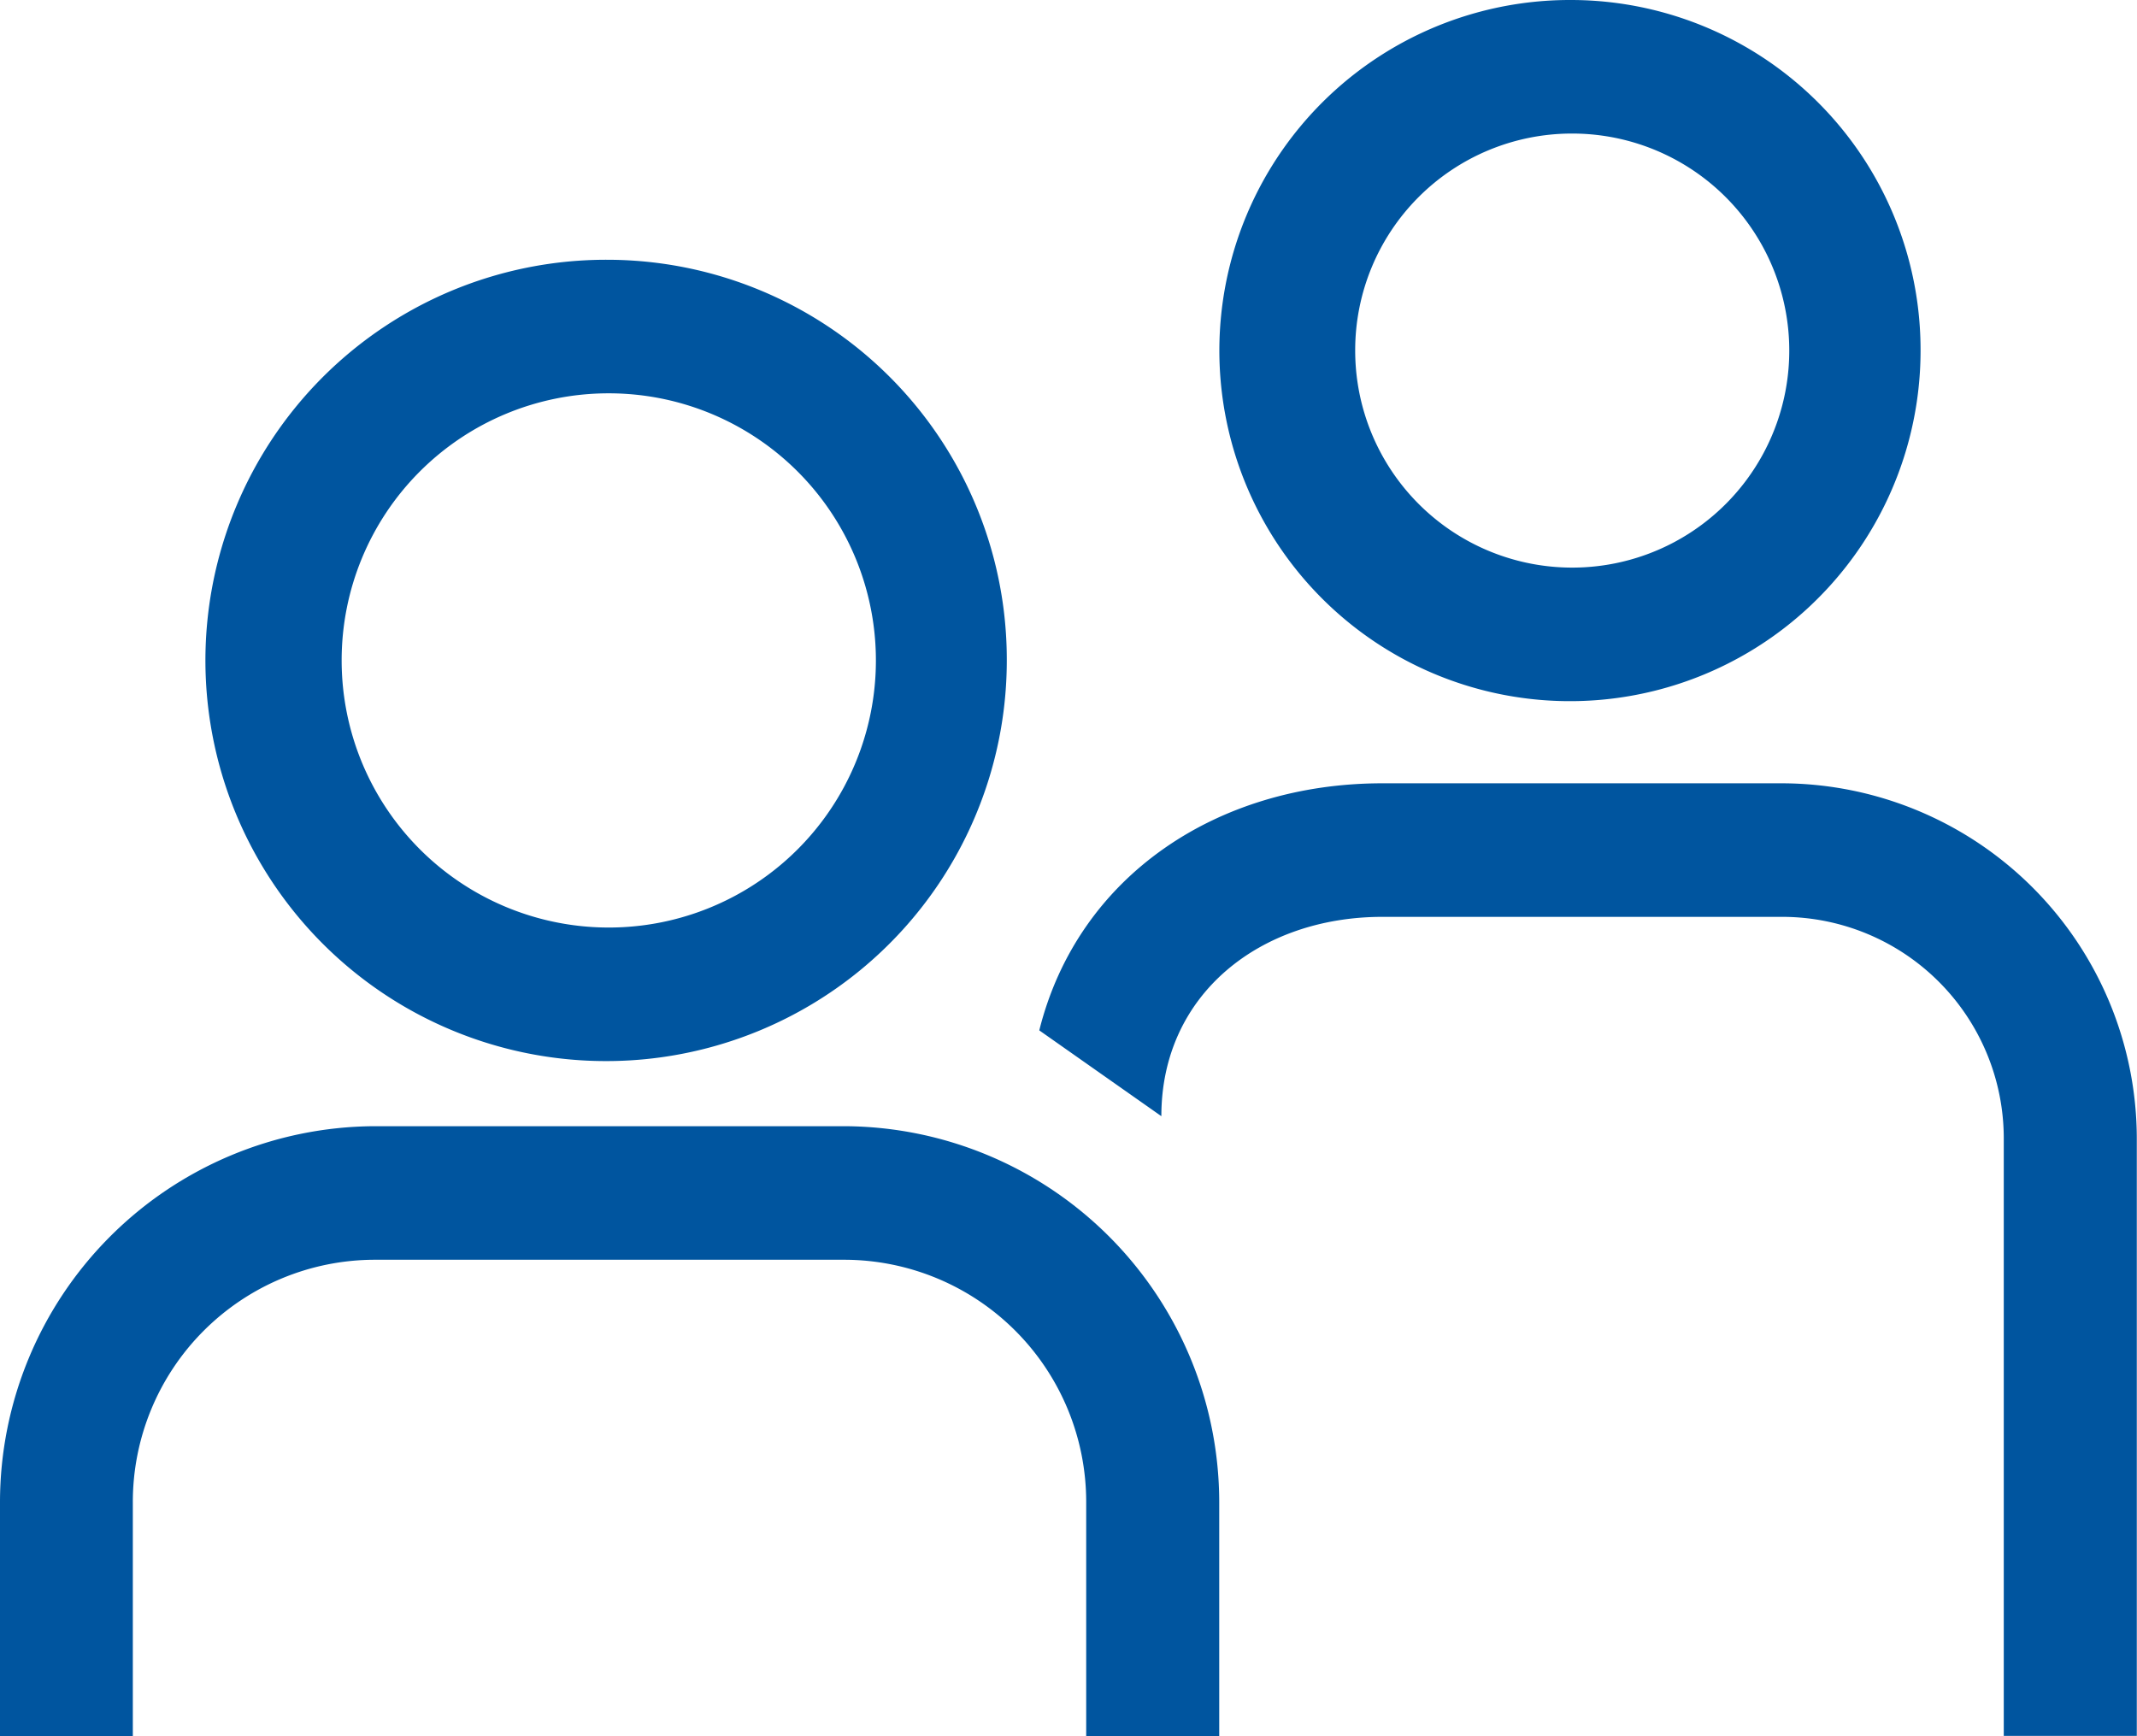 <svg xmlns="http://www.w3.org/2000/svg" width="64" height="52" viewBox="0 0 64 52">
  <defs>
    <style>
      .cls-1 {
        fill: #00559f;
        fill-rule: evenodd;
      }
    </style>
  </defs>
  <path id="icon_qa_link3_hover.svg" class="cls-1" d="M686.2,3633.78a8,8,0,1,1-7.968,8,7.994,7.994,0,0,1,7.968-8m0-4a12,12,0,1,0,11.952,12,11.974,11.974,0,0,0-11.952-12h0ZM715.06,3626a6.5,6.5,0,1,1-6.474,6.5,6.49,6.49,0,0,1,6.474-6.5m0-4a10.5,10.5,0,1,0,10.458,10.5A10.478,10.478,0,0,0,715.06,3622h0Zm-43.082,52v-7.01a7.254,7.254,0,0,1,7.226-7.26h14.1a7.253,7.253,0,0,1,7.226,7.26V3674h3.984v-7.01a11.27,11.27,0,0,0-11.21-11.26H679.2A11.27,11.27,0,0,0,668,3666.99V3674h3.983Zm49.411-28.54H709.4c-4.948,0-9.12,2.78-10.275,7.4l3.656,2.57c0-3.66,2.969-5.97,6.619-5.97h11.991a6.638,6.638,0,0,1,6.619,6.64v17.89h3.984V3656.1A10.654,10.654,0,0,0,721.389,3645.46Z" transform="translate(-668 -3622)"/>
</svg>
